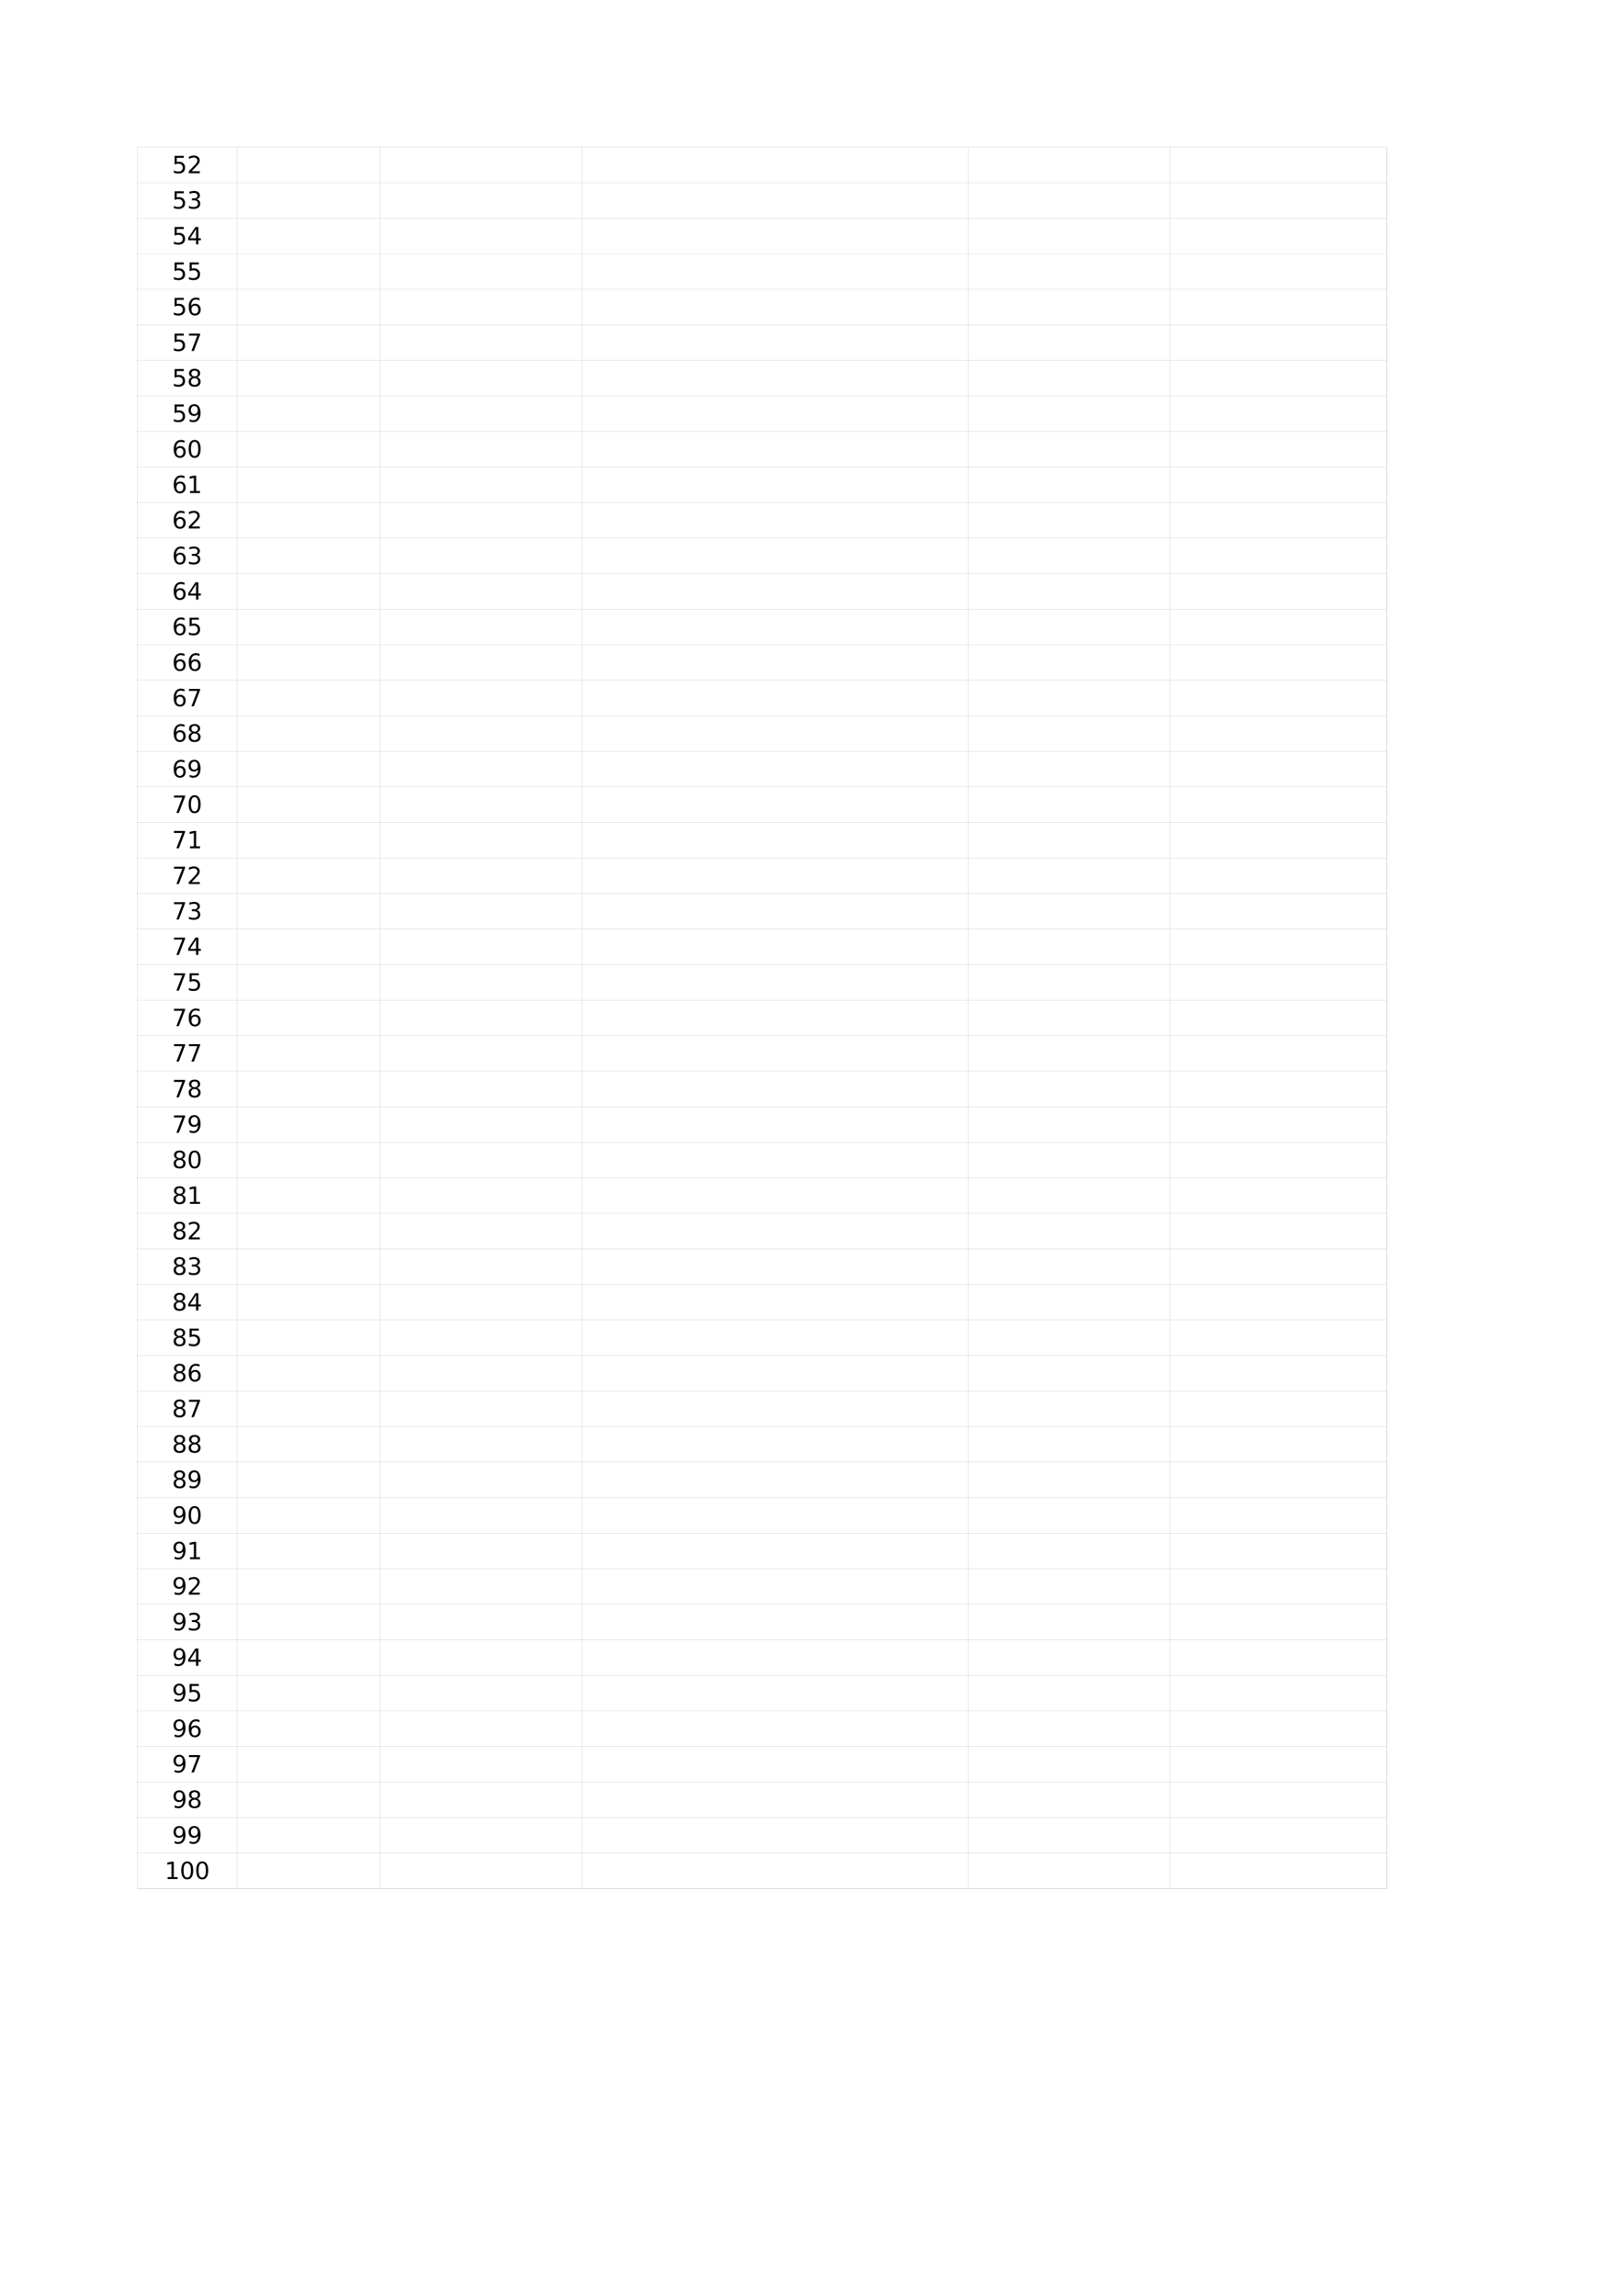 <?xml version="1.0" encoding="UTF-8"?>
<svg xmlns="http://www.w3.org/2000/svg" xmlns:xlink="http://www.w3.org/1999/xlink" width="595.304pt" height="841.89pt" viewBox="0 0 595.304 841.89" version="1.1">
<defs>
<g>
<symbol overflow="visible" id="glyph0-0">
<path style="stroke:none;" d="M 0.438 1.547 L 0.438 -6.141 L 4.797 -6.141 L 4.797 1.547 Z M 0.922 1.062 L 4.312 1.062 L 4.312 -5.656 L 0.922 -5.656 Z M 0.922 1.062 "/>
</symbol>
<symbol overflow="visible" id="glyph0-1">
<path style="stroke:none;" d="M 0.938 -6.359 L 4.312 -6.359 L 4.312 -5.625 L 1.734 -5.625 L 1.734 -4.078 C 1.859 -4.117 1.984 -4.148 2.109 -4.172 C 2.234 -4.191 2.359 -4.203 2.484 -4.203 C 3.191 -4.203 3.75 -4.004 4.156 -3.609 C 4.57 -3.223 4.781 -2.703 4.781 -2.047 C 4.781 -1.359 4.566 -0.82 4.141 -0.438 C 3.723 -0.062 3.125 0.125 2.344 0.125 C 2.082 0.125 1.812 0.098 1.531 0.047 C 1.25 0.004 0.961 -0.062 0.672 -0.156 L 0.672 -1.016 C 0.93 -0.867 1.195 -0.758 1.469 -0.688 C 1.738 -0.625 2.023 -0.594 2.328 -0.594 C 2.816 -0.594 3.203 -0.723 3.484 -0.984 C 3.773 -1.242 3.922 -1.598 3.922 -2.047 C 3.922 -2.484 3.773 -2.832 3.484 -3.094 C 3.203 -3.352 2.816 -3.484 2.328 -3.484 C 2.098 -3.484 1.867 -3.457 1.641 -3.406 C 1.41 -3.352 1.176 -3.27 0.938 -3.156 Z M 0.938 -6.359 "/>
</symbol>
<symbol overflow="visible" id="glyph0-2">
<path style="stroke:none;" d="M 1.672 -0.719 L 4.672 -0.719 L 4.672 0 L 0.641 0 L 0.641 -0.719 C 0.961 -1.062 1.406 -1.516 1.969 -2.078 C 2.531 -2.648 2.883 -3.02 3.031 -3.188 C 3.312 -3.488 3.504 -3.75 3.609 -3.969 C 3.723 -4.188 3.781 -4.398 3.781 -4.609 C 3.781 -4.941 3.66 -5.211 3.422 -5.422 C 3.18 -5.641 2.875 -5.75 2.5 -5.75 C 2.227 -5.75 1.941 -5.703 1.641 -5.609 C 1.336 -5.516 1.02 -5.375 0.688 -5.188 L 0.688 -6.047 C 1.031 -6.191 1.352 -6.297 1.656 -6.359 C 1.957 -6.43 2.234 -6.469 2.484 -6.469 C 3.141 -6.469 3.66 -6.301 4.047 -5.969 C 4.441 -5.645 4.641 -5.207 4.641 -4.656 C 4.641 -4.395 4.586 -4.145 4.484 -3.906 C 4.391 -3.676 4.211 -3.406 3.953 -3.094 C 3.891 -3.008 3.664 -2.77 3.281 -2.375 C 2.906 -1.977 2.367 -1.426 1.672 -0.719 Z M 1.672 -0.719 "/>
</symbol>
<symbol overflow="visible" id="glyph0-3">
<path style="stroke:none;" d="M 3.531 -3.422 C 3.945 -3.336 4.27 -3.156 4.5 -2.875 C 4.727 -2.594 4.844 -2.25 4.844 -1.844 C 4.844 -1.219 4.629 -0.734 4.203 -0.391 C 3.773 -0.047 3.16 0.125 2.359 0.125 C 2.098 0.125 1.82 0.098 1.531 0.047 C 1.25 -0.004 0.961 -0.082 0.672 -0.188 L 0.672 -1.016 C 0.898 -0.879 1.156 -0.773 1.438 -0.703 C 1.727 -0.629 2.031 -0.594 2.344 -0.594 C 2.875 -0.594 3.281 -0.695 3.562 -0.906 C 3.852 -1.125 4 -1.438 4 -1.844 C 4 -2.219 3.863 -2.508 3.594 -2.719 C 3.332 -2.938 2.969 -3.047 2.5 -3.047 L 1.766 -3.047 L 1.766 -3.75 L 2.531 -3.75 C 2.957 -3.75 3.281 -3.832 3.5 -4 C 3.727 -4.164 3.844 -4.41 3.844 -4.734 C 3.844 -5.055 3.727 -5.305 3.5 -5.484 C 3.27 -5.66 2.938 -5.75 2.5 -5.75 C 2.27 -5.75 2.02 -5.723 1.75 -5.672 C 1.477 -5.617 1.18 -5.539 0.859 -5.438 L 0.859 -6.203 C 1.18 -6.285 1.484 -6.348 1.766 -6.391 C 2.055 -6.441 2.328 -6.469 2.578 -6.469 C 3.234 -6.469 3.75 -6.316 4.125 -6.016 C 4.508 -5.723 4.703 -5.328 4.703 -4.828 C 4.703 -4.473 4.598 -4.172 4.391 -3.922 C 4.191 -3.68 3.906 -3.516 3.531 -3.422 Z M 3.531 -3.422 "/>
</symbol>
<symbol overflow="visible" id="glyph0-4">
<path style="stroke:none;" d="M 3.297 -5.609 L 1.125 -2.219 L 3.297 -2.219 Z M 3.062 -6.359 L 4.156 -6.359 L 4.156 -2.219 L 5.062 -2.219 L 5.062 -1.5 L 4.156 -1.5 L 4.156 0 L 3.297 0 L 3.297 -1.5 L 0.422 -1.5 L 0.422 -2.328 Z M 3.062 -6.359 "/>
</symbol>
<symbol overflow="visible" id="glyph0-5">
<path style="stroke:none;" d="M 2.875 -3.516 C 2.488 -3.516 2.18 -3.383 1.953 -3.125 C 1.734 -2.863 1.625 -2.504 1.625 -2.047 C 1.625 -1.586 1.734 -1.223 1.953 -0.953 C 2.18 -0.691 2.488 -0.562 2.875 -0.562 C 3.258 -0.562 3.566 -0.691 3.797 -0.953 C 4.023 -1.223 4.141 -1.586 4.141 -2.047 C 4.141 -2.504 4.023 -2.863 3.797 -3.125 C 3.566 -3.383 3.258 -3.516 2.875 -3.516 Z M 4.578 -6.219 L 4.578 -5.438 C 4.367 -5.531 4.156 -5.602 3.938 -5.656 C 3.719 -5.719 3.5 -5.75 3.281 -5.75 C 2.707 -5.75 2.27 -5.555 1.969 -5.172 C 1.676 -4.785 1.508 -4.207 1.469 -3.438 C 1.633 -3.688 1.844 -3.875 2.094 -4 C 2.344 -4.133 2.617 -4.203 2.922 -4.203 C 3.566 -4.203 4.07 -4.008 4.438 -3.625 C 4.812 -3.238 5 -2.711 5 -2.047 C 5 -1.391 4.805 -0.863 4.422 -0.469 C 4.035 -0.07 3.52 0.125 2.875 0.125 C 2.145 0.125 1.582 -0.156 1.188 -0.719 C 0.801 -1.281 0.609 -2.098 0.609 -3.172 C 0.609 -4.172 0.848 -4.969 1.328 -5.562 C 1.805 -6.164 2.445 -6.469 3.25 -6.469 C 3.457 -6.469 3.672 -6.445 3.891 -6.406 C 4.117 -6.363 4.348 -6.301 4.578 -6.219 Z M 4.578 -6.219 "/>
</symbol>
<symbol overflow="visible" id="glyph0-6">
<path style="stroke:none;" d="M 0.719 -6.359 L 4.797 -6.359 L 4.797 -5.984 L 2.5 0 L 1.594 0 L 3.766 -5.625 L 0.719 -5.625 Z M 0.719 -6.359 "/>
</symbol>
<symbol overflow="visible" id="glyph0-7">
<path style="stroke:none;" d="M 2.766 -3.016 C 2.359 -3.016 2.035 -2.906 1.797 -2.688 C 1.566 -2.469 1.453 -2.164 1.453 -1.781 C 1.453 -1.406 1.566 -1.109 1.797 -0.891 C 2.035 -0.672 2.359 -0.562 2.766 -0.562 C 3.18 -0.562 3.504 -0.672 3.734 -0.891 C 3.973 -1.109 4.094 -1.406 4.094 -1.781 C 4.094 -2.164 3.973 -2.469 3.734 -2.688 C 3.504 -2.906 3.18 -3.016 2.766 -3.016 Z M 1.906 -3.391 C 1.539 -3.473 1.254 -3.641 1.047 -3.891 C 0.836 -4.148 0.734 -4.461 0.734 -4.828 C 0.734 -5.328 0.914 -5.723 1.281 -6.016 C 1.645 -6.316 2.141 -6.469 2.766 -6.469 C 3.398 -6.469 3.895 -6.316 4.25 -6.016 C 4.613 -5.723 4.797 -5.328 4.797 -4.828 C 4.797 -4.461 4.691 -4.148 4.484 -3.891 C 4.285 -3.641 4.004 -3.473 3.641 -3.391 C 4.047 -3.285 4.363 -3.094 4.594 -2.812 C 4.832 -2.531 4.953 -2.188 4.953 -1.781 C 4.953 -1.164 4.766 -0.691 4.391 -0.359 C 4.016 -0.035 3.473 0.125 2.766 0.125 C 2.066 0.125 1.531 -0.035 1.156 -0.359 C 0.781 -0.691 0.594 -1.164 0.594 -1.781 C 0.594 -2.188 0.707 -2.531 0.938 -2.812 C 1.176 -3.094 1.5 -3.285 1.906 -3.391 Z M 1.594 -4.75 C 1.594 -4.414 1.695 -4.156 1.906 -3.969 C 2.113 -3.781 2.398 -3.688 2.766 -3.688 C 3.141 -3.688 3.43 -3.781 3.641 -3.969 C 3.848 -4.156 3.953 -4.414 3.953 -4.75 C 3.953 -5.07 3.848 -5.328 3.641 -5.516 C 3.43 -5.703 3.141 -5.797 2.766 -5.797 C 2.398 -5.797 2.113 -5.703 1.906 -5.516 C 1.695 -5.328 1.594 -5.07 1.594 -4.75 Z M 1.594 -4.75 "/>
</symbol>
<symbol overflow="visible" id="glyph0-8">
<path style="stroke:none;" d="M 0.953 -0.125 L 0.953 -0.922 C 1.172 -0.816 1.391 -0.734 1.609 -0.672 C 1.836 -0.617 2.055 -0.594 2.266 -0.594 C 2.828 -0.594 3.258 -0.785 3.562 -1.172 C 3.863 -1.555 4.035 -2.133 4.078 -2.906 C 3.91 -2.664 3.703 -2.477 3.453 -2.344 C 3.203 -2.219 2.922 -2.156 2.609 -2.156 C 1.973 -2.156 1.469 -2.348 1.094 -2.734 C 0.727 -3.117 0.547 -3.645 0.547 -4.312 C 0.547 -4.957 0.738 -5.477 1.125 -5.875 C 1.508 -6.27 2.023 -6.469 2.672 -6.469 C 3.398 -6.469 3.957 -6.188 4.344 -5.625 C 4.738 -5.062 4.938 -4.242 4.938 -3.172 C 4.938 -2.172 4.695 -1.367 4.219 -0.766 C 3.75 -0.172 3.109 0.125 2.297 0.125 C 2.086 0.125 1.867 0.102 1.641 0.062 C 1.422 0.02 1.191 -0.039 0.953 -0.125 Z M 2.672 -2.828 C 3.055 -2.828 3.359 -2.957 3.578 -3.219 C 3.805 -3.488 3.922 -3.852 3.922 -4.312 C 3.922 -4.77 3.805 -5.129 3.578 -5.391 C 3.359 -5.66 3.055 -5.797 2.672 -5.797 C 2.285 -5.797 1.977 -5.66 1.75 -5.391 C 1.52 -5.129 1.406 -4.77 1.406 -4.312 C 1.406 -3.852 1.52 -3.488 1.75 -3.219 C 1.977 -2.957 2.285 -2.828 2.672 -2.828 Z M 2.672 -2.828 "/>
</symbol>
<symbol overflow="visible" id="glyph0-9">
<path style="stroke:none;" d="M 2.766 -5.797 C 2.328 -5.797 1.992 -5.578 1.766 -5.141 C 1.547 -4.703 1.438 -4.047 1.438 -3.172 C 1.438 -2.297 1.547 -1.641 1.766 -1.203 C 1.992 -0.773 2.328 -0.562 2.766 -0.562 C 3.211 -0.562 3.547 -0.773 3.766 -1.203 C 3.992 -1.641 4.109 -2.297 4.109 -3.172 C 4.109 -4.047 3.992 -4.703 3.766 -5.141 C 3.547 -5.578 3.211 -5.797 2.766 -5.797 Z M 2.766 -6.469 C 3.484 -6.469 4.031 -6.188 4.406 -5.625 C 4.781 -5.062 4.969 -4.242 4.969 -3.172 C 4.969 -2.098 4.781 -1.281 4.406 -0.719 C 4.031 -0.156 3.484 0.125 2.766 0.125 C 2.055 0.125 1.516 -0.156 1.141 -0.719 C 0.766 -1.281 0.578 -2.098 0.578 -3.172 C 0.578 -4.242 0.766 -5.062 1.141 -5.625 C 1.516 -6.188 2.055 -6.469 2.766 -6.469 Z M 2.766 -6.469 "/>
</symbol>
<symbol overflow="visible" id="glyph0-10">
<path style="stroke:none;" d="M 1.078 -0.719 L 2.484 -0.719 L 2.484 -5.578 L 0.953 -5.266 L 0.953 -6.047 L 2.484 -6.359 L 3.344 -6.359 L 3.344 -0.719 L 4.75 -0.719 L 4.75 0 L 1.078 0 Z M 1.078 -0.719 "/>
</symbol>
</g>
</defs>
<g id="surface11">
<path style="fill:none;stroke-width:0.1;stroke-linecap:butt;stroke-linejoin:round;stroke:rgb(74.901%,74.901%,74.901%);stroke-opacity:1;stroke-miterlimit:10;" d="M 50.273 787.921 L 508.672 787.921 " transform="matrix(1,0,0,-1,0,841.89)"/>
<path style="fill:none;stroke-width:0.1;stroke-linecap:butt;stroke-linejoin:round;stroke:rgb(74.901%,74.901%,74.901%);stroke-opacity:1;stroke-miterlimit:10;" d="M 50.32 787.964 L 50.32 149.253 " transform="matrix(1,0,0,-1,0,841.89)"/>
<path style="fill:none;stroke-width:0.1;stroke-linecap:butt;stroke-linejoin:round;stroke:rgb(74.901%,74.901%,74.901%);stroke-opacity:1;stroke-miterlimit:10;" d="M 86.934 787.964 L 86.934 149.253 " transform="matrix(1,0,0,-1,0,841.89)"/>
<path style="fill:none;stroke-width:0.1;stroke-linecap:butt;stroke-linejoin:round;stroke:rgb(74.901%,74.901%,74.901%);stroke-opacity:1;stroke-miterlimit:10;" d="M 139.488 787.964 L 139.488 149.253 " transform="matrix(1,0,0,-1,0,841.89)"/>
<path style="fill:none;stroke-width:0.1;stroke-linecap:butt;stroke-linejoin:round;stroke:rgb(74.901%,74.901%,74.901%);stroke-opacity:1;stroke-miterlimit:10;" d="M 213.457 787.964 L 213.457 149.253 " transform="matrix(1,0,0,-1,0,841.89)"/>
<path style="fill:none;stroke-width:0.1;stroke-linecap:butt;stroke-linejoin:round;stroke:rgb(74.901%,74.901%,74.901%);stroke-opacity:1;stroke-miterlimit:10;" d="M 355.164 787.964 L 355.164 149.253 " transform="matrix(1,0,0,-1,0,841.89)"/>
<path style="fill:none;stroke-width:0.1;stroke-linecap:butt;stroke-linejoin:round;stroke:rgb(74.901%,74.901%,74.901%);stroke-opacity:1;stroke-miterlimit:10;" d="M 429.129 787.964 L 429.129 149.253 " transform="matrix(1,0,0,-1,0,841.89)"/>
<path style="fill:none;stroke-width:0.1;stroke-linecap:butt;stroke-linejoin:round;stroke:rgb(74.901%,74.901%,74.901%);stroke-opacity:1;stroke-miterlimit:10;" d="M 508.629 787.964 L 508.629 149.253 " transform="matrix(1,0,0,-1,0,841.89)"/>
<path style="fill:none;stroke-width:0.1;stroke-linecap:butt;stroke-linejoin:round;stroke:rgb(74.901%,74.901%,74.901%);stroke-opacity:1;stroke-miterlimit:10;" d="M 508.629 787.964 L 508.629 149.253 " transform="matrix(1,0,0,-1,0,841.89)"/>
<path style="fill:none;stroke-width:0.1;stroke-linecap:butt;stroke-linejoin:round;stroke:rgb(74.901%,74.901%,74.901%);stroke-opacity:1;stroke-miterlimit:10;" d="M 50.273 774.886 L 508.672 774.886 " transform="matrix(1,0,0,-1,0,841.89)"/>
<path style="fill:none;stroke-width:0.1;stroke-linecap:butt;stroke-linejoin:round;stroke:rgb(74.901%,74.901%,74.901%);stroke-opacity:1;stroke-miterlimit:10;" d="M 50.273 761.855 L 508.672 761.855 " transform="matrix(1,0,0,-1,0,841.89)"/>
<path style="fill:none;stroke-width:0.1;stroke-linecap:butt;stroke-linejoin:round;stroke:rgb(74.901%,74.901%,74.901%);stroke-opacity:1;stroke-miterlimit:10;" d="M 50.273 748.819 L 508.672 748.819 " transform="matrix(1,0,0,-1,0,841.89)"/>
<path style="fill:none;stroke-width:0.1;stroke-linecap:butt;stroke-linejoin:round;stroke:rgb(74.901%,74.901%,74.901%);stroke-opacity:1;stroke-miterlimit:10;" d="M 50.273 735.788 L 508.672 735.788 " transform="matrix(1,0,0,-1,0,841.89)"/>
<path style="fill:none;stroke-width:0.1;stroke-linecap:butt;stroke-linejoin:round;stroke:rgb(74.901%,74.901%,74.901%);stroke-opacity:1;stroke-miterlimit:10;" d="M 50.273 722.757 L 508.672 722.757 " transform="matrix(1,0,0,-1,0,841.89)"/>
<path style="fill:none;stroke-width:0.1;stroke-linecap:butt;stroke-linejoin:round;stroke:rgb(74.901%,74.901%,74.901%);stroke-opacity:1;stroke-miterlimit:10;" d="M 50.273 709.722 L 508.672 709.722 " transform="matrix(1,0,0,-1,0,841.89)"/>
<path style="fill:none;stroke-width:0.1;stroke-linecap:butt;stroke-linejoin:round;stroke:rgb(74.901%,74.901%,74.901%);stroke-opacity:1;stroke-miterlimit:10;" d="M 50.273 696.687 L 508.672 696.687 " transform="matrix(1,0,0,-1,0,841.89)"/>
<path style="fill:none;stroke-width:0.1;stroke-linecap:butt;stroke-linejoin:round;stroke:rgb(74.901%,74.901%,74.901%);stroke-opacity:1;stroke-miterlimit:10;" d="M 50.273 683.655 L 508.672 683.655 " transform="matrix(1,0,0,-1,0,841.89)"/>
<path style="fill:none;stroke-width:0.1;stroke-linecap:butt;stroke-linejoin:round;stroke:rgb(74.901%,74.901%,74.901%);stroke-opacity:1;stroke-miterlimit:10;" d="M 50.273 670.62 L 508.672 670.62 " transform="matrix(1,0,0,-1,0,841.89)"/>
<path style="fill:none;stroke-width:0.1;stroke-linecap:butt;stroke-linejoin:round;stroke:rgb(74.901%,74.901%,74.901%);stroke-opacity:1;stroke-miterlimit:10;" d="M 50.273 657.589 L 508.672 657.589 " transform="matrix(1,0,0,-1,0,841.89)"/>
<path style="fill:none;stroke-width:0.1;stroke-linecap:butt;stroke-linejoin:round;stroke:rgb(74.901%,74.901%,74.901%);stroke-opacity:1;stroke-miterlimit:10;" d="M 50.273 644.558 L 508.672 644.558 " transform="matrix(1,0,0,-1,0,841.89)"/>
<path style="fill:none;stroke-width:0.1;stroke-linecap:butt;stroke-linejoin:round;stroke:rgb(74.901%,74.901%,74.901%);stroke-opacity:1;stroke-miterlimit:10;" d="M 50.273 631.523 L 508.672 631.523 " transform="matrix(1,0,0,-1,0,841.89)"/>
<path style="fill:none;stroke-width:0.1;stroke-linecap:butt;stroke-linejoin:round;stroke:rgb(74.901%,74.901%,74.901%);stroke-opacity:1;stroke-miterlimit:10;" d="M 50.273 618.487 L 508.672 618.487 " transform="matrix(1,0,0,-1,0,841.89)"/>
<path style="fill:none;stroke-width:0.1;stroke-linecap:butt;stroke-linejoin:round;stroke:rgb(74.901%,74.901%,74.901%);stroke-opacity:1;stroke-miterlimit:10;" d="M 50.273 605.456 L 508.672 605.456 " transform="matrix(1,0,0,-1,0,841.89)"/>
<path style="fill:none;stroke-width:0.1;stroke-linecap:butt;stroke-linejoin:round;stroke:rgb(74.901%,74.901%,74.901%);stroke-opacity:1;stroke-miterlimit:10;" d="M 50.273 592.425 L 508.672 592.425 " transform="matrix(1,0,0,-1,0,841.89)"/>
<path style="fill:none;stroke-width:0.1;stroke-linecap:butt;stroke-linejoin:round;stroke:rgb(74.901%,74.901%,74.901%);stroke-opacity:1;stroke-miterlimit:10;" d="M 50.273 579.39 L 508.672 579.39 " transform="matrix(1,0,0,-1,0,841.89)"/>
<path style="fill:none;stroke-width:0.1;stroke-linecap:butt;stroke-linejoin:round;stroke:rgb(74.901%,74.901%,74.901%);stroke-opacity:1;stroke-miterlimit:10;" d="M 50.273 566.359 L 508.672 566.359 " transform="matrix(1,0,0,-1,0,841.89)"/>
<path style="fill:none;stroke-width:0.1;stroke-linecap:butt;stroke-linejoin:round;stroke:rgb(74.901%,74.901%,74.901%);stroke-opacity:1;stroke-miterlimit:10;" d="M 50.273 553.323 L 508.672 553.323 " transform="matrix(1,0,0,-1,0,841.89)"/>
<path style="fill:none;stroke-width:0.1;stroke-linecap:butt;stroke-linejoin:round;stroke:rgb(74.901%,74.901%,74.901%);stroke-opacity:1;stroke-miterlimit:10;" d="M 50.273 540.292 L 508.672 540.292 " transform="matrix(1,0,0,-1,0,841.89)"/>
<path style="fill:none;stroke-width:0.1;stroke-linecap:butt;stroke-linejoin:round;stroke:rgb(74.901%,74.901%,74.901%);stroke-opacity:1;stroke-miterlimit:10;" d="M 50.273 527.257 L 508.672 527.257 " transform="matrix(1,0,0,-1,0,841.89)"/>
<path style="fill:none;stroke-width:0.1;stroke-linecap:butt;stroke-linejoin:round;stroke:rgb(74.901%,74.901%,74.901%);stroke-opacity:1;stroke-miterlimit:10;" d="M 50.273 514.226 L 508.672 514.226 " transform="matrix(1,0,0,-1,0,841.89)"/>
<path style="fill:none;stroke-width:0.1;stroke-linecap:butt;stroke-linejoin:round;stroke:rgb(74.901%,74.901%,74.901%);stroke-opacity:1;stroke-miterlimit:10;" d="M 50.273 501.191 L 508.672 501.191 " transform="matrix(1,0,0,-1,0,841.89)"/>
<path style="fill:none;stroke-width:0.1;stroke-linecap:butt;stroke-linejoin:round;stroke:rgb(74.901%,74.901%,74.901%);stroke-opacity:1;stroke-miterlimit:10;" d="M 50.273 488.159 L 508.672 488.159 " transform="matrix(1,0,0,-1,0,841.89)"/>
<path style="fill:none;stroke-width:0.1;stroke-linecap:butt;stroke-linejoin:round;stroke:rgb(74.901%,74.901%,74.901%);stroke-opacity:1;stroke-miterlimit:10;" d="M 50.273 475.124 L 508.672 475.124 " transform="matrix(1,0,0,-1,0,841.89)"/>
<path style="fill:none;stroke-width:0.1;stroke-linecap:butt;stroke-linejoin:round;stroke:rgb(74.901%,74.901%,74.901%);stroke-opacity:1;stroke-miterlimit:10;" d="M 50.273 462.093 L 508.672 462.093 " transform="matrix(1,0,0,-1,0,841.89)"/>
<path style="fill:none;stroke-width:0.1;stroke-linecap:butt;stroke-linejoin:round;stroke:rgb(74.901%,74.901%,74.901%);stroke-opacity:1;stroke-miterlimit:10;" d="M 50.273 449.058 L 508.672 449.058 " transform="matrix(1,0,0,-1,0,841.89)"/>
<path style="fill:none;stroke-width:0.1;stroke-linecap:butt;stroke-linejoin:round;stroke:rgb(74.901%,74.901%,74.901%);stroke-opacity:1;stroke-miterlimit:10;" d="M 50.273 436.026 L 508.672 436.026 " transform="matrix(1,0,0,-1,0,841.89)"/>
<path style="fill:none;stroke-width:0.1;stroke-linecap:butt;stroke-linejoin:round;stroke:rgb(74.901%,74.901%,74.901%);stroke-opacity:1;stroke-miterlimit:10;" d="M 50.273 422.991 L 508.672 422.991 " transform="matrix(1,0,0,-1,0,841.89)"/>
<path style="fill:none;stroke-width:0.1;stroke-linecap:butt;stroke-linejoin:round;stroke:rgb(74.901%,74.901%,74.901%);stroke-opacity:1;stroke-miterlimit:10;" d="M 50.273 409.96 L 508.672 409.96 " transform="matrix(1,0,0,-1,0,841.89)"/>
<path style="fill:none;stroke-width:0.1;stroke-linecap:butt;stroke-linejoin:round;stroke:rgb(74.901%,74.901%,74.901%);stroke-opacity:1;stroke-miterlimit:10;" d="M 50.273 396.925 L 508.672 396.925 " transform="matrix(1,0,0,-1,0,841.89)"/>
<path style="fill:none;stroke-width:0.1;stroke-linecap:butt;stroke-linejoin:round;stroke:rgb(74.901%,74.901%,74.901%);stroke-opacity:1;stroke-miterlimit:10;" d="M 50.273 383.894 L 508.672 383.894 " transform="matrix(1,0,0,-1,0,841.89)"/>
<path style="fill:none;stroke-width:0.1;stroke-linecap:butt;stroke-linejoin:round;stroke:rgb(74.901%,74.901%,74.901%);stroke-opacity:1;stroke-miterlimit:10;" d="M 50.273 370.859 L 508.672 370.859 " transform="matrix(1,0,0,-1,0,841.89)"/>
<path style="fill:none;stroke-width:0.1;stroke-linecap:butt;stroke-linejoin:round;stroke:rgb(74.901%,74.901%,74.901%);stroke-opacity:1;stroke-miterlimit:10;" d="M 50.273 357.827 L 508.672 357.827 " transform="matrix(1,0,0,-1,0,841.89)"/>
<path style="fill:none;stroke-width:0.1;stroke-linecap:butt;stroke-linejoin:round;stroke:rgb(74.901%,74.901%,74.901%);stroke-opacity:1;stroke-miterlimit:10;" d="M 50.273 344.792 L 508.672 344.792 " transform="matrix(1,0,0,-1,0,841.89)"/>
<path style="fill:none;stroke-width:0.1;stroke-linecap:butt;stroke-linejoin:round;stroke:rgb(74.901%,74.901%,74.901%);stroke-opacity:1;stroke-miterlimit:10;" d="M 50.273 331.761 L 508.672 331.761 " transform="matrix(1,0,0,-1,0,841.89)"/>
<path style="fill:none;stroke-width:0.1;stroke-linecap:butt;stroke-linejoin:round;stroke:rgb(74.901%,74.901%,74.901%);stroke-opacity:1;stroke-miterlimit:10;" d="M 50.273 318.726 L 508.672 318.726 " transform="matrix(1,0,0,-1,0,841.89)"/>
<path style="fill:none;stroke-width:0.1;stroke-linecap:butt;stroke-linejoin:round;stroke:rgb(74.901%,74.901%,74.901%);stroke-opacity:1;stroke-miterlimit:10;" d="M 50.273 305.694 L 508.672 305.694 " transform="matrix(1,0,0,-1,0,841.89)"/>
<path style="fill:none;stroke-width:0.1;stroke-linecap:butt;stroke-linejoin:round;stroke:rgb(74.901%,74.901%,74.901%);stroke-opacity:1;stroke-miterlimit:10;" d="M 50.273 292.659 L 508.672 292.659 " transform="matrix(1,0,0,-1,0,841.89)"/>
<path style="fill:none;stroke-width:0.1;stroke-linecap:butt;stroke-linejoin:round;stroke:rgb(74.901%,74.901%,74.901%);stroke-opacity:1;stroke-miterlimit:10;" d="M 50.273 279.628 L 508.672 279.628 " transform="matrix(1,0,0,-1,0,841.89)"/>
<path style="fill:none;stroke-width:0.1;stroke-linecap:butt;stroke-linejoin:round;stroke:rgb(74.901%,74.901%,74.901%);stroke-opacity:1;stroke-miterlimit:10;" d="M 50.273 266.597 L 508.672 266.597 " transform="matrix(1,0,0,-1,0,841.89)"/>
<path style="fill:none;stroke-width:0.1;stroke-linecap:butt;stroke-linejoin:round;stroke:rgb(74.901%,74.901%,74.901%);stroke-opacity:1;stroke-miterlimit:10;" d="M 50.273 253.562 L 508.672 253.562 " transform="matrix(1,0,0,-1,0,841.89)"/>
<path style="fill:none;stroke-width:0.1;stroke-linecap:butt;stroke-linejoin:round;stroke:rgb(74.901%,74.901%,74.901%);stroke-opacity:1;stroke-miterlimit:10;" d="M 50.273 240.53 L 508.672 240.53 " transform="matrix(1,0,0,-1,0,841.89)"/>
<path style="fill:none;stroke-width:0.1;stroke-linecap:butt;stroke-linejoin:round;stroke:rgb(74.901%,74.901%,74.901%);stroke-opacity:1;stroke-miterlimit:10;" d="M 50.273 227.495 L 508.672 227.495 " transform="matrix(1,0,0,-1,0,841.89)"/>
<path style="fill:none;stroke-width:0.1;stroke-linecap:butt;stroke-linejoin:round;stroke:rgb(74.901%,74.901%,74.901%);stroke-opacity:1;stroke-miterlimit:10;" d="M 50.273 214.46 L 508.672 214.46 " transform="matrix(1,0,0,-1,0,841.89)"/>
<path style="fill:none;stroke-width:0.1;stroke-linecap:butt;stroke-linejoin:round;stroke:rgb(74.901%,74.901%,74.901%);stroke-opacity:1;stroke-miterlimit:10;" d="M 50.273 201.429 L 508.672 201.429 " transform="matrix(1,0,0,-1,0,841.89)"/>
<path style="fill:none;stroke-width:0.1;stroke-linecap:butt;stroke-linejoin:round;stroke:rgb(74.901%,74.901%,74.901%);stroke-opacity:1;stroke-miterlimit:10;" d="M 50.273 188.398 L 508.672 188.398 " transform="matrix(1,0,0,-1,0,841.89)"/>
<path style="fill:none;stroke-width:0.1;stroke-linecap:butt;stroke-linejoin:round;stroke:rgb(74.901%,74.901%,74.901%);stroke-opacity:1;stroke-miterlimit:10;" d="M 50.273 175.362 L 508.672 175.362 " transform="matrix(1,0,0,-1,0,841.89)"/>
<path style="fill:none;stroke-width:0.1;stroke-linecap:butt;stroke-linejoin:round;stroke:rgb(74.901%,74.901%,74.901%);stroke-opacity:1;stroke-miterlimit:10;" d="M 50.273 162.331 L 508.672 162.331 " transform="matrix(1,0,0,-1,0,841.89)"/>
<path style="fill:none;stroke-width:0.1;stroke-linecap:butt;stroke-linejoin:round;stroke:rgb(74.901%,74.901%,74.901%);stroke-opacity:1;stroke-miterlimit:10;" d="M 50.273 149.296 L 508.672 149.296 " transform="matrix(1,0,0,-1,0,841.89)"/>
<path style="fill:none;stroke-width:0.1;stroke-linecap:butt;stroke-linejoin:round;stroke:rgb(74.901%,74.901%,74.901%);stroke-opacity:1;stroke-miterlimit:10;" d="M 50.273 149.296 L 508.672 149.296 " transform="matrix(1,0,0,-1,0,841.89)"/>
<g style="fill:rgb(0%,0%,0%);fill-opacity:1;">
  <use xlink:href="#glyph0-1" x="63.105" y="63.51"/>
</g>
<g style="fill:rgb(0%,0%,0%);fill-opacity:1;">
  <use xlink:href="#glyph0-2" x="68.61" y="63.51"/>
</g>
<g style="fill:rgb(0%,0%,0%);fill-opacity:1;">
  <use xlink:href="#glyph0-1" x="63.105" y="76.498"/>
</g>
<g style="fill:rgb(0%,0%,0%);fill-opacity:1;">
  <use xlink:href="#glyph0-3" x="68.61" y="76.498"/>
</g>
<g style="fill:rgb(0%,0%,0%);fill-opacity:1;">
  <use xlink:href="#glyph0-1" x="63.105" y="89.598"/>
</g>
<g style="fill:rgb(0%,0%,0%);fill-opacity:1;">
  <use xlink:href="#glyph0-4" x="68.61" y="89.598"/>
</g>
<g style="fill:rgb(0%,0%,0%);fill-opacity:1;">
  <use xlink:href="#glyph0-1" x="63.105" y="102.609"/>
</g>
<g style="fill:rgb(0%,0%,0%);fill-opacity:1;">
  <use xlink:href="#glyph0-1" x="68.61" y="102.609"/>
</g>
<g style="fill:rgb(0%,0%,0%);fill-opacity:1;">
  <use xlink:href="#glyph0-1" x="63.105" y="115.597"/>
</g>
<g style="fill:rgb(0%,0%,0%);fill-opacity:1;">
  <use xlink:href="#glyph0-5" x="68.61" y="115.597"/>
</g>
<g style="fill:rgb(0%,0%,0%);fill-opacity:1;">
  <use xlink:href="#glyph0-1" x="63.105" y="128.698"/>
</g>
<g style="fill:rgb(0%,0%,0%);fill-opacity:1;">
  <use xlink:href="#glyph0-6" x="68.61" y="128.698"/>
</g>
<g style="fill:rgb(0%,0%,0%);fill-opacity:1;">
  <use xlink:href="#glyph0-1" x="63.105" y="141.708"/>
</g>
<g style="fill:rgb(0%,0%,0%);fill-opacity:1;">
  <use xlink:href="#glyph0-7" x="68.61" y="141.708"/>
</g>
<g style="fill:rgb(0%,0%,0%);fill-opacity:1;">
  <use xlink:href="#glyph0-1" x="63.105" y="154.697"/>
</g>
<g style="fill:rgb(0%,0%,0%);fill-opacity:1;">
  <use xlink:href="#glyph0-8" x="68.61" y="154.697"/>
</g>
<g style="fill:rgb(0%,0%,0%);fill-opacity:1;">
  <use xlink:href="#glyph0-5" x="63.105" y="167.797"/>
</g>
<g style="fill:rgb(0%,0%,0%);fill-opacity:1;">
  <use xlink:href="#glyph0-9" x="68.61" y="167.797"/>
</g>
<g style="fill:rgb(0%,0%,0%);fill-opacity:1;">
  <use xlink:href="#glyph0-5" x="63.105" y="180.808"/>
</g>
<g style="fill:rgb(0%,0%,0%);fill-opacity:1;">
  <use xlink:href="#glyph0-10" x="68.61" y="180.808"/>
</g>
<g style="fill:rgb(0%,0%,0%);fill-opacity:1;">
  <use xlink:href="#glyph0-5" x="63.105" y="193.796"/>
</g>
<g style="fill:rgb(0%,0%,0%);fill-opacity:1;">
  <use xlink:href="#glyph0-2" x="68.61" y="193.796"/>
</g>
<g style="fill:rgb(0%,0%,0%);fill-opacity:1;">
  <use xlink:href="#glyph0-5" x="63.105" y="206.896"/>
</g>
<g style="fill:rgb(0%,0%,0%);fill-opacity:1;">
  <use xlink:href="#glyph0-3" x="68.61" y="206.896"/>
</g>
<g style="fill:rgb(0%,0%,0%);fill-opacity:1;">
  <use xlink:href="#glyph0-5" x="63.105" y="219.907"/>
</g>
<g style="fill:rgb(0%,0%,0%);fill-opacity:1;">
  <use xlink:href="#glyph0-4" x="68.61" y="219.907"/>
</g>
<g style="fill:rgb(0%,0%,0%);fill-opacity:1;">
  <use xlink:href="#glyph0-5" x="63.105" y="232.895"/>
</g>
<g style="fill:rgb(0%,0%,0%);fill-opacity:1;">
  <use xlink:href="#glyph0-1" x="68.61" y="232.895"/>
</g>
<g style="fill:rgb(0%,0%,0%);fill-opacity:1;">
  <use xlink:href="#glyph0-5" x="63.105" y="245.996"/>
</g>
<g style="fill:rgb(0%,0%,0%);fill-opacity:1;">
  <use xlink:href="#glyph0-5" x="68.61" y="245.996"/>
</g>
<g style="fill:rgb(0%,0%,0%);fill-opacity:1;">
  <use xlink:href="#glyph0-5" x="63.105" y="259.007"/>
</g>
<g style="fill:rgb(0%,0%,0%);fill-opacity:1;">
  <use xlink:href="#glyph0-6" x="68.61" y="259.007"/>
</g>
<g style="fill:rgb(0%,0%,0%);fill-opacity:1;">
  <use xlink:href="#glyph0-5" x="63.105" y="271.995"/>
</g>
<g style="fill:rgb(0%,0%,0%);fill-opacity:1;">
  <use xlink:href="#glyph0-7" x="68.61" y="271.995"/>
</g>
<g style="fill:rgb(0%,0%,0%);fill-opacity:1;">
  <use xlink:href="#glyph0-5" x="63.105" y="285.095"/>
</g>
<g style="fill:rgb(0%,0%,0%);fill-opacity:1;">
  <use xlink:href="#glyph0-8" x="68.61" y="285.095"/>
</g>
<g style="fill:rgb(0%,0%,0%);fill-opacity:1;">
  <use xlink:href="#glyph0-6" x="63.105" y="298.106"/>
</g>
<g style="fill:rgb(0%,0%,0%);fill-opacity:1;">
  <use xlink:href="#glyph0-9" x="68.61" y="298.106"/>
</g>
<g style="fill:rgb(0%,0%,0%);fill-opacity:1;">
  <use xlink:href="#glyph0-6" x="63.105" y="311.094"/>
</g>
<g style="fill:rgb(0%,0%,0%);fill-opacity:1;">
  <use xlink:href="#glyph0-10" x="68.61" y="311.094"/>
</g>
<g style="fill:rgb(0%,0%,0%);fill-opacity:1;">
  <use xlink:href="#glyph0-6" x="63.105" y="324.195"/>
</g>
<g style="fill:rgb(0%,0%,0%);fill-opacity:1;">
  <use xlink:href="#glyph0-2" x="68.61" y="324.195"/>
</g>
<g style="fill:rgb(0%,0%,0%);fill-opacity:1;">
  <use xlink:href="#glyph0-6" x="63.105" y="337.205"/>
</g>
<g style="fill:rgb(0%,0%,0%);fill-opacity:1;">
  <use xlink:href="#glyph0-3" x="68.61" y="337.205"/>
</g>
<g style="fill:rgb(0%,0%,0%);fill-opacity:1;">
  <use xlink:href="#glyph0-6" x="63.105" y="350.194"/>
</g>
<g style="fill:rgb(0%,0%,0%);fill-opacity:1;">
  <use xlink:href="#glyph0-4" x="68.61" y="350.194"/>
</g>
<g style="fill:rgb(0%,0%,0%);fill-opacity:1;">
  <use xlink:href="#glyph0-6" x="63.105" y="363.294"/>
</g>
<g style="fill:rgb(0%,0%,0%);fill-opacity:1;">
  <use xlink:href="#glyph0-1" x="68.61" y="363.294"/>
</g>
<g style="fill:rgb(0%,0%,0%);fill-opacity:1;">
  <use xlink:href="#glyph0-6" x="63.105" y="376.305"/>
</g>
<g style="fill:rgb(0%,0%,0%);fill-opacity:1;">
  <use xlink:href="#glyph0-5" x="68.61" y="376.305"/>
</g>
<g style="fill:rgb(0%,0%,0%);fill-opacity:1;">
  <use xlink:href="#glyph0-6" x="63.105" y="389.293"/>
</g>
<g style="fill:rgb(0%,0%,0%);fill-opacity:1;">
  <use xlink:href="#glyph0-6" x="68.61" y="389.293"/>
</g>
<g style="fill:rgb(0%,0%,0%);fill-opacity:1;">
  <use xlink:href="#glyph0-6" x="63.105" y="402.393"/>
</g>
<g style="fill:rgb(0%,0%,0%);fill-opacity:1;">
  <use xlink:href="#glyph0-7" x="68.61" y="402.393"/>
</g>
<g style="fill:rgb(0%,0%,0%);fill-opacity:1;">
  <use xlink:href="#glyph0-6" x="63.105" y="415.404"/>
</g>
<g style="fill:rgb(0%,0%,0%);fill-opacity:1;">
  <use xlink:href="#glyph0-8" x="68.61" y="415.404"/>
</g>
<g style="fill:rgb(0%,0%,0%);fill-opacity:1;">
  <use xlink:href="#glyph0-7" x="63.105" y="428.392"/>
</g>
<g style="fill:rgb(0%,0%,0%);fill-opacity:1;">
  <use xlink:href="#glyph0-9" x="68.61" y="428.392"/>
</g>
<g style="fill:rgb(0%,0%,0%);fill-opacity:1;">
  <use xlink:href="#glyph0-7" x="63.105" y="441.493"/>
</g>
<g style="fill:rgb(0%,0%,0%);fill-opacity:1;">
  <use xlink:href="#glyph0-10" x="68.61" y="441.493"/>
</g>
<g style="fill:rgb(0%,0%,0%);fill-opacity:1;">
  <use xlink:href="#glyph0-7" x="63.105" y="454.504"/>
</g>
<g style="fill:rgb(0%,0%,0%);fill-opacity:1;">
  <use xlink:href="#glyph0-2" x="68.61" y="454.504"/>
</g>
<g style="fill:rgb(0%,0%,0%);fill-opacity:1;">
  <use xlink:href="#glyph0-7" x="63.105" y="467.492"/>
</g>
<g style="fill:rgb(0%,0%,0%);fill-opacity:1;">
  <use xlink:href="#glyph0-3" x="68.61" y="467.492"/>
</g>
<g style="fill:rgb(0%,0%,0%);fill-opacity:1;">
  <use xlink:href="#glyph0-7" x="63.105" y="480.592"/>
</g>
<g style="fill:rgb(0%,0%,0%);fill-opacity:1;">
  <use xlink:href="#glyph0-4" x="68.61" y="480.592"/>
</g>
<g style="fill:rgb(0%,0%,0%);fill-opacity:1;">
  <use xlink:href="#glyph0-7" x="63.105" y="493.603"/>
</g>
<g style="fill:rgb(0%,0%,0%);fill-opacity:1;">
  <use xlink:href="#glyph0-1" x="68.61" y="493.603"/>
</g>
<g style="fill:rgb(0%,0%,0%);fill-opacity:1;">
  <use xlink:href="#glyph0-7" x="63.105" y="506.591"/>
</g>
<g style="fill:rgb(0%,0%,0%);fill-opacity:1;">
  <use xlink:href="#glyph0-5" x="68.61" y="506.591"/>
</g>
<g style="fill:rgb(0%,0%,0%);fill-opacity:1;">
  <use xlink:href="#glyph0-7" x="63.105" y="519.692"/>
</g>
<g style="fill:rgb(0%,0%,0%);fill-opacity:1;">
  <use xlink:href="#glyph0-6" x="68.61" y="519.692"/>
</g>
<g style="fill:rgb(0%,0%,0%);fill-opacity:1;">
  <use xlink:href="#glyph0-7" x="63.105" y="532.702"/>
</g>
<g style="fill:rgb(0%,0%,0%);fill-opacity:1;">
  <use xlink:href="#glyph0-7" x="68.61" y="532.702"/>
</g>
<g style="fill:rgb(0%,0%,0%);fill-opacity:1;">
  <use xlink:href="#glyph0-7" x="63.105" y="545.691"/>
</g>
<g style="fill:rgb(0%,0%,0%);fill-opacity:1;">
  <use xlink:href="#glyph0-8" x="68.61" y="545.691"/>
</g>
<g style="fill:rgb(0%,0%,0%);fill-opacity:1;">
  <use xlink:href="#glyph0-8" x="63.105" y="558.791"/>
</g>
<g style="fill:rgb(0%,0%,0%);fill-opacity:1;">
  <use xlink:href="#glyph0-9" x="68.61" y="558.791"/>
</g>
<g style="fill:rgb(0%,0%,0%);fill-opacity:1;">
  <use xlink:href="#glyph0-8" x="63.105" y="571.802"/>
</g>
<g style="fill:rgb(0%,0%,0%);fill-opacity:1;">
  <use xlink:href="#glyph0-10" x="68.61" y="571.802"/>
</g>
<g style="fill:rgb(0%,0%,0%);fill-opacity:1;">
  <use xlink:href="#glyph0-8" x="63.105" y="584.79"/>
</g>
<g style="fill:rgb(0%,0%,0%);fill-opacity:1;">
  <use xlink:href="#glyph0-2" x="68.61" y="584.79"/>
</g>
<g style="fill:rgb(0%,0%,0%);fill-opacity:1;">
  <use xlink:href="#glyph0-8" x="63.105" y="597.89"/>
</g>
<g style="fill:rgb(0%,0%,0%);fill-opacity:1;">
  <use xlink:href="#glyph0-3" x="68.61" y="597.89"/>
</g>
<g style="fill:rgb(0%,0%,0%);fill-opacity:1;">
  <use xlink:href="#glyph0-8" x="63.105" y="610.901"/>
</g>
<g style="fill:rgb(0%,0%,0%);fill-opacity:1;">
  <use xlink:href="#glyph0-4" x="68.61" y="610.901"/>
</g>
<g style="fill:rgb(0%,0%,0%);fill-opacity:1;">
  <use xlink:href="#glyph0-8" x="63.105" y="623.912"/>
</g>
<g style="fill:rgb(0%,0%,0%);fill-opacity:1;">
  <use xlink:href="#glyph0-1" x="68.61" y="623.912"/>
</g>
<g style="fill:rgb(0%,0%,0%);fill-opacity:1;">
  <use xlink:href="#glyph0-8" x="63.105" y="636.99"/>
</g>
<g style="fill:rgb(0%,0%,0%);fill-opacity:1;">
  <use xlink:href="#glyph0-5" x="68.61" y="636.99"/>
</g>
<g style="fill:rgb(0%,0%,0%);fill-opacity:1;">
  <use xlink:href="#glyph0-8" x="63.105" y="650.001"/>
</g>
<g style="fill:rgb(0%,0%,0%);fill-opacity:1;">
  <use xlink:href="#glyph0-6" x="68.61" y="650.001"/>
</g>
<g style="fill:rgb(0%,0%,0%);fill-opacity:1;">
  <use xlink:href="#glyph0-8" x="63.105" y="663.011"/>
</g>
<g style="fill:rgb(0%,0%,0%);fill-opacity:1;">
  <use xlink:href="#glyph0-7" x="68.61" y="663.011"/>
</g>
<g style="fill:rgb(0%,0%,0%);fill-opacity:1;">
  <use xlink:href="#glyph0-8" x="63.105" y="676.112"/>
</g>
<g style="fill:rgb(0%,0%,0%);fill-opacity:1;">
  <use xlink:href="#glyph0-8" x="68.61" y="676.112"/>
</g>
<g style="fill:rgb(0%,0%,0%);fill-opacity:1;">
  <use xlink:href="#glyph0-10" x="60.396" y="689.1"/>
</g>
<g style="fill:rgb(0%,0%,0%);fill-opacity:1;">
  <use xlink:href="#glyph0-9" x="65.901" y="689.1"/>
</g>
<g style="fill:rgb(0%,0%,0%);fill-opacity:1;">
  <use xlink:href="#glyph0-9" x="71.407" y="689.1"/>
</g>
</g>
</svg>
